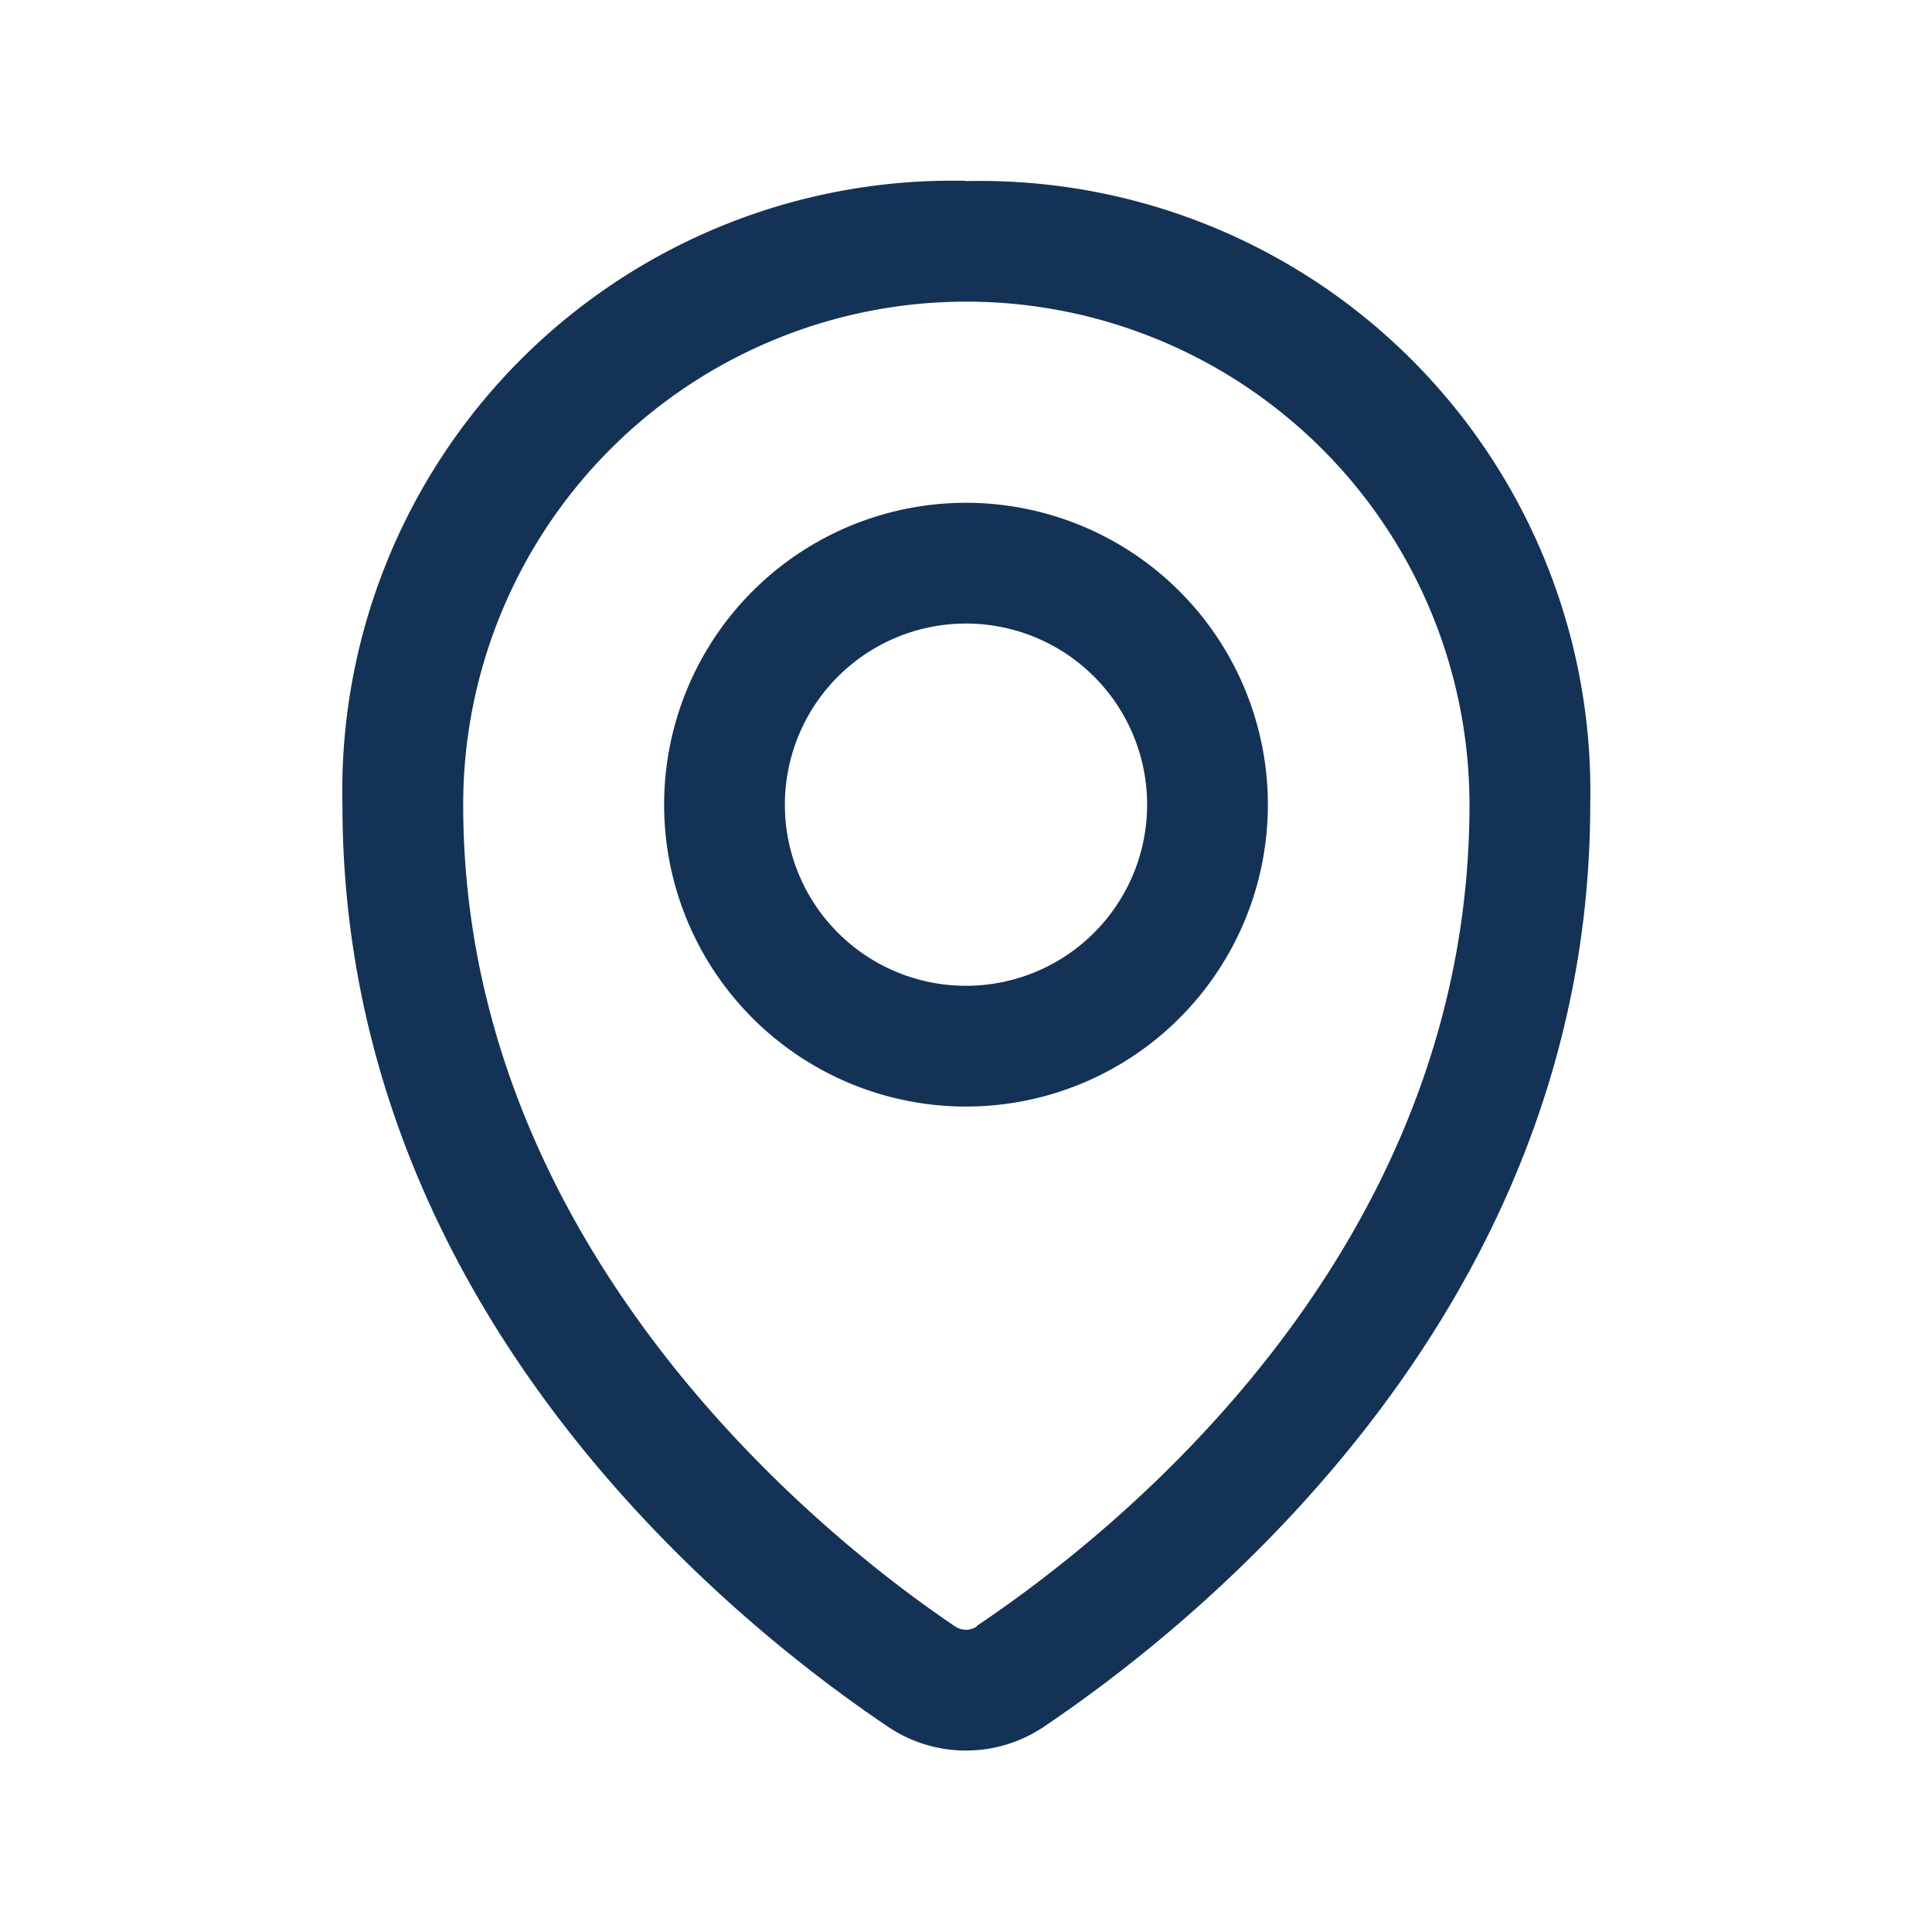<svg xmlns="http://www.w3.org/2000/svg" xmlns:xlink="http://www.w3.org/1999/xlink" width="20" height="20" viewBox="0 0 20 20">
  <defs>
    <clipPath id="clip-path">
      <rect id="Rectangle_9193" data-name="Rectangle 9193" width="20" height="20" transform="translate(1206 672)" fill="#bfbfbf"/>
    </clipPath>
  </defs>
  <g id="Mask_Group_223" data-name="Mask Group 223" transform="translate(-1206 -672)" clip-path="url(#clip-path)">
    <g id="delivery_method" transform="translate(77 -276)">
      <g id="Group_43087" data-name="Group 43087" transform="translate(1129 948)">
        <rect id="Rectangle_9198" data-name="Rectangle 9198" width="20" height="20" fill="none"/>
        <path id="Path_18333" data-name="Path 18333" d="M213.708,1303.58a3.125,3.125,0,1,0,3.125,3.125A3.125,3.125,0,0,0,213.708,1303.58Zm0,5a1.875,1.875,0,1,1,1.875-1.875,1.875,1.875,0,0,1-1.875,1.875Zm0-8.333a6.315,6.315,0,0,0-6.455,6.458c0,5.173,3.947,8.4,5.643,9.542a1.444,1.444,0,0,0,1.623,0c1.7-1.147,5.651-4.375,5.651-9.543a6.317,6.317,0,0,0-6.47-6.454Zm.112,14.965a.2.2,0,0,1-.224,0c-1.2-.807-5.093-3.8-5.093-8.506a5.208,5.208,0,0,1,10.417,0c0,4.574-3.57,7.474-5.1,8.5Z" transform="translate(-203.708 -1298.375)" fill="#143256"/>
      </g>
    </g>
  </g>
</svg>
